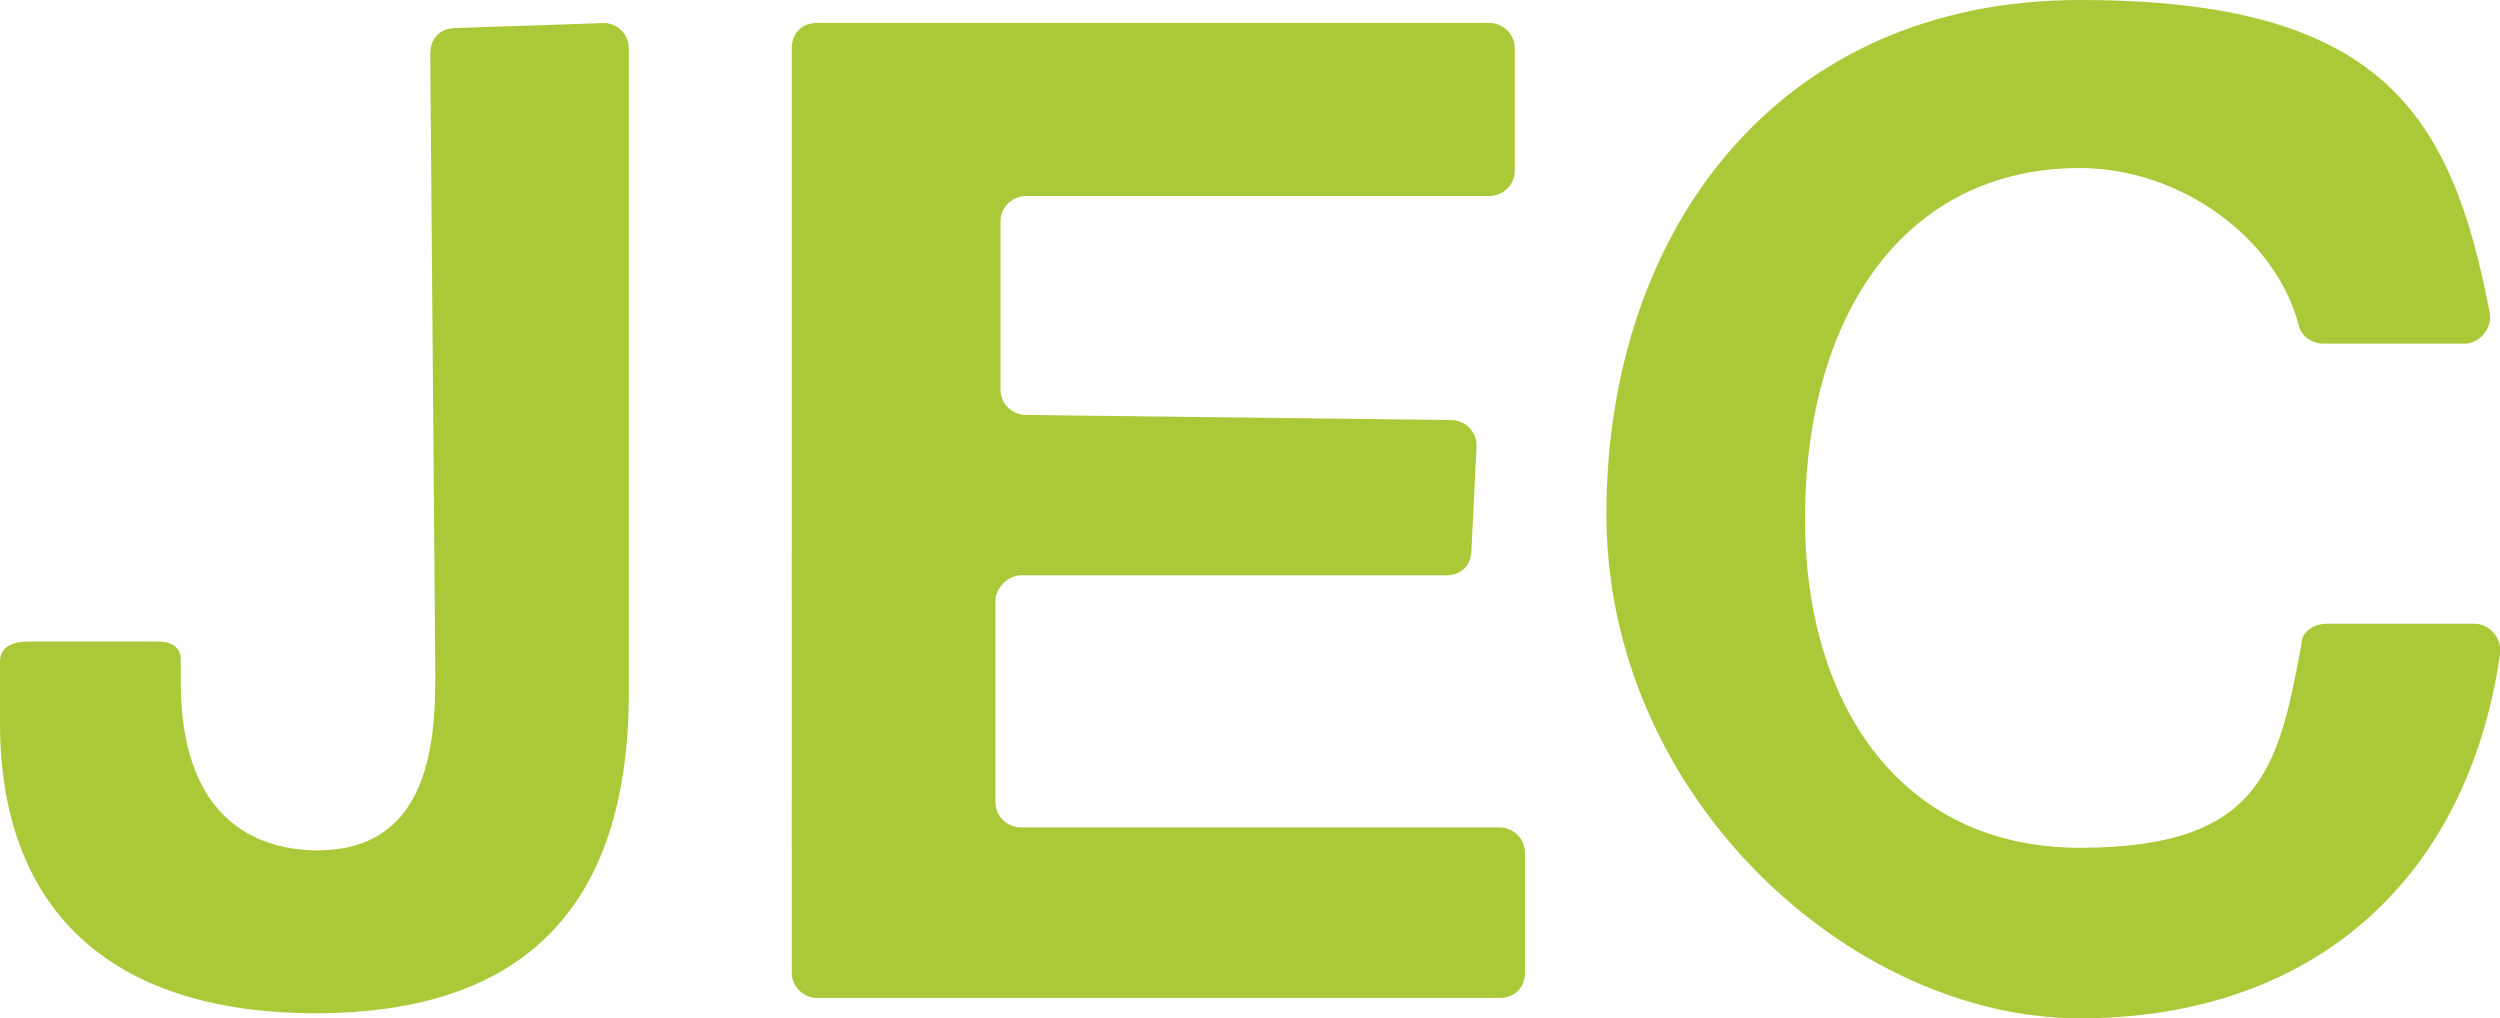 <?xml version="1.0" encoding="UTF-8"?><svg id="uuid-cf6645fc-2729-48a4-ae0f-7d44132f9fe0" xmlns="http://www.w3.org/2000/svg" viewBox="0 0 98.2 40"><defs><style>.uuid-82bb03ae-60bd-450c-8d77-4de382f82d3e{fill:#aac939;}</style></defs><g id="uuid-78ec971b-44a3-4dd2-b047-1f949f6805a4"><path class="uuid-82bb03ae-60bd-450c-8d77-4de382f82d3e" d="m23.7.9c.5,0,1,.4,1,1v25.3c0,8.4-4.1,12.6-12.3,12.6S0,35.6,0,28.4v-2.4c0-.6.5-.8,1.1-.8h5.1c.5,0,.9.2.9.7v.9c0,4.5,2.1,6.5,5.2,6.6,4.4.1,4.8-3.9,4.8-6.8l-.2-24.5c0-.6.4-1,1-1l6-.2Z"/><path class="uuid-82bb03ae-60bd-450c-8d77-4de382f82d3e" d="m96.8,13.5h-5.5c-.5,0-.9-.3-1-.7-.9-3.5-4.7-6.2-8.6-6.2-6.9,0-10.8,5.8-10.8,13.8,0,7.2,3.7,12.9,10.8,12.9s7.8-3.1,8.7-8c0-.5.5-.8,1-.8h5.8c.6,0,1.1.6,1,1.2-1.3,9-7.5,14.3-16.5,14.3s-18.6-8.7-18.6-19.8S69.8,0,81.7,0s14.6,4.5,16.1,12.3c.1.6-.4,1.2-1,1.2Z"/><path class="uuid-82bb03ae-60bd-450c-8d77-4de382f82d3e" d="m59.5,1.9v4.8c0,.6-.5,1-1,1h-18.2c-.5,0-1,.4-1,1v6.6c0,.6.5,1,1,1l16.7.2c.5,0,1,.4,1,1l-.2,4.1c0,.6-.4,1-1,1h-16.7c-.5,0-1,.5-1,1v7.9c0,.6.5,1,1,1h18.8c.5,0,1,.4,1,1v4.7c0,.6-.4,1-1,1h-26.8c-.5,0-1-.4-1-1V1.9c0-.6.4-1,1-1h26.4c.5,0,1,.4,1,1Z"/></g></svg>